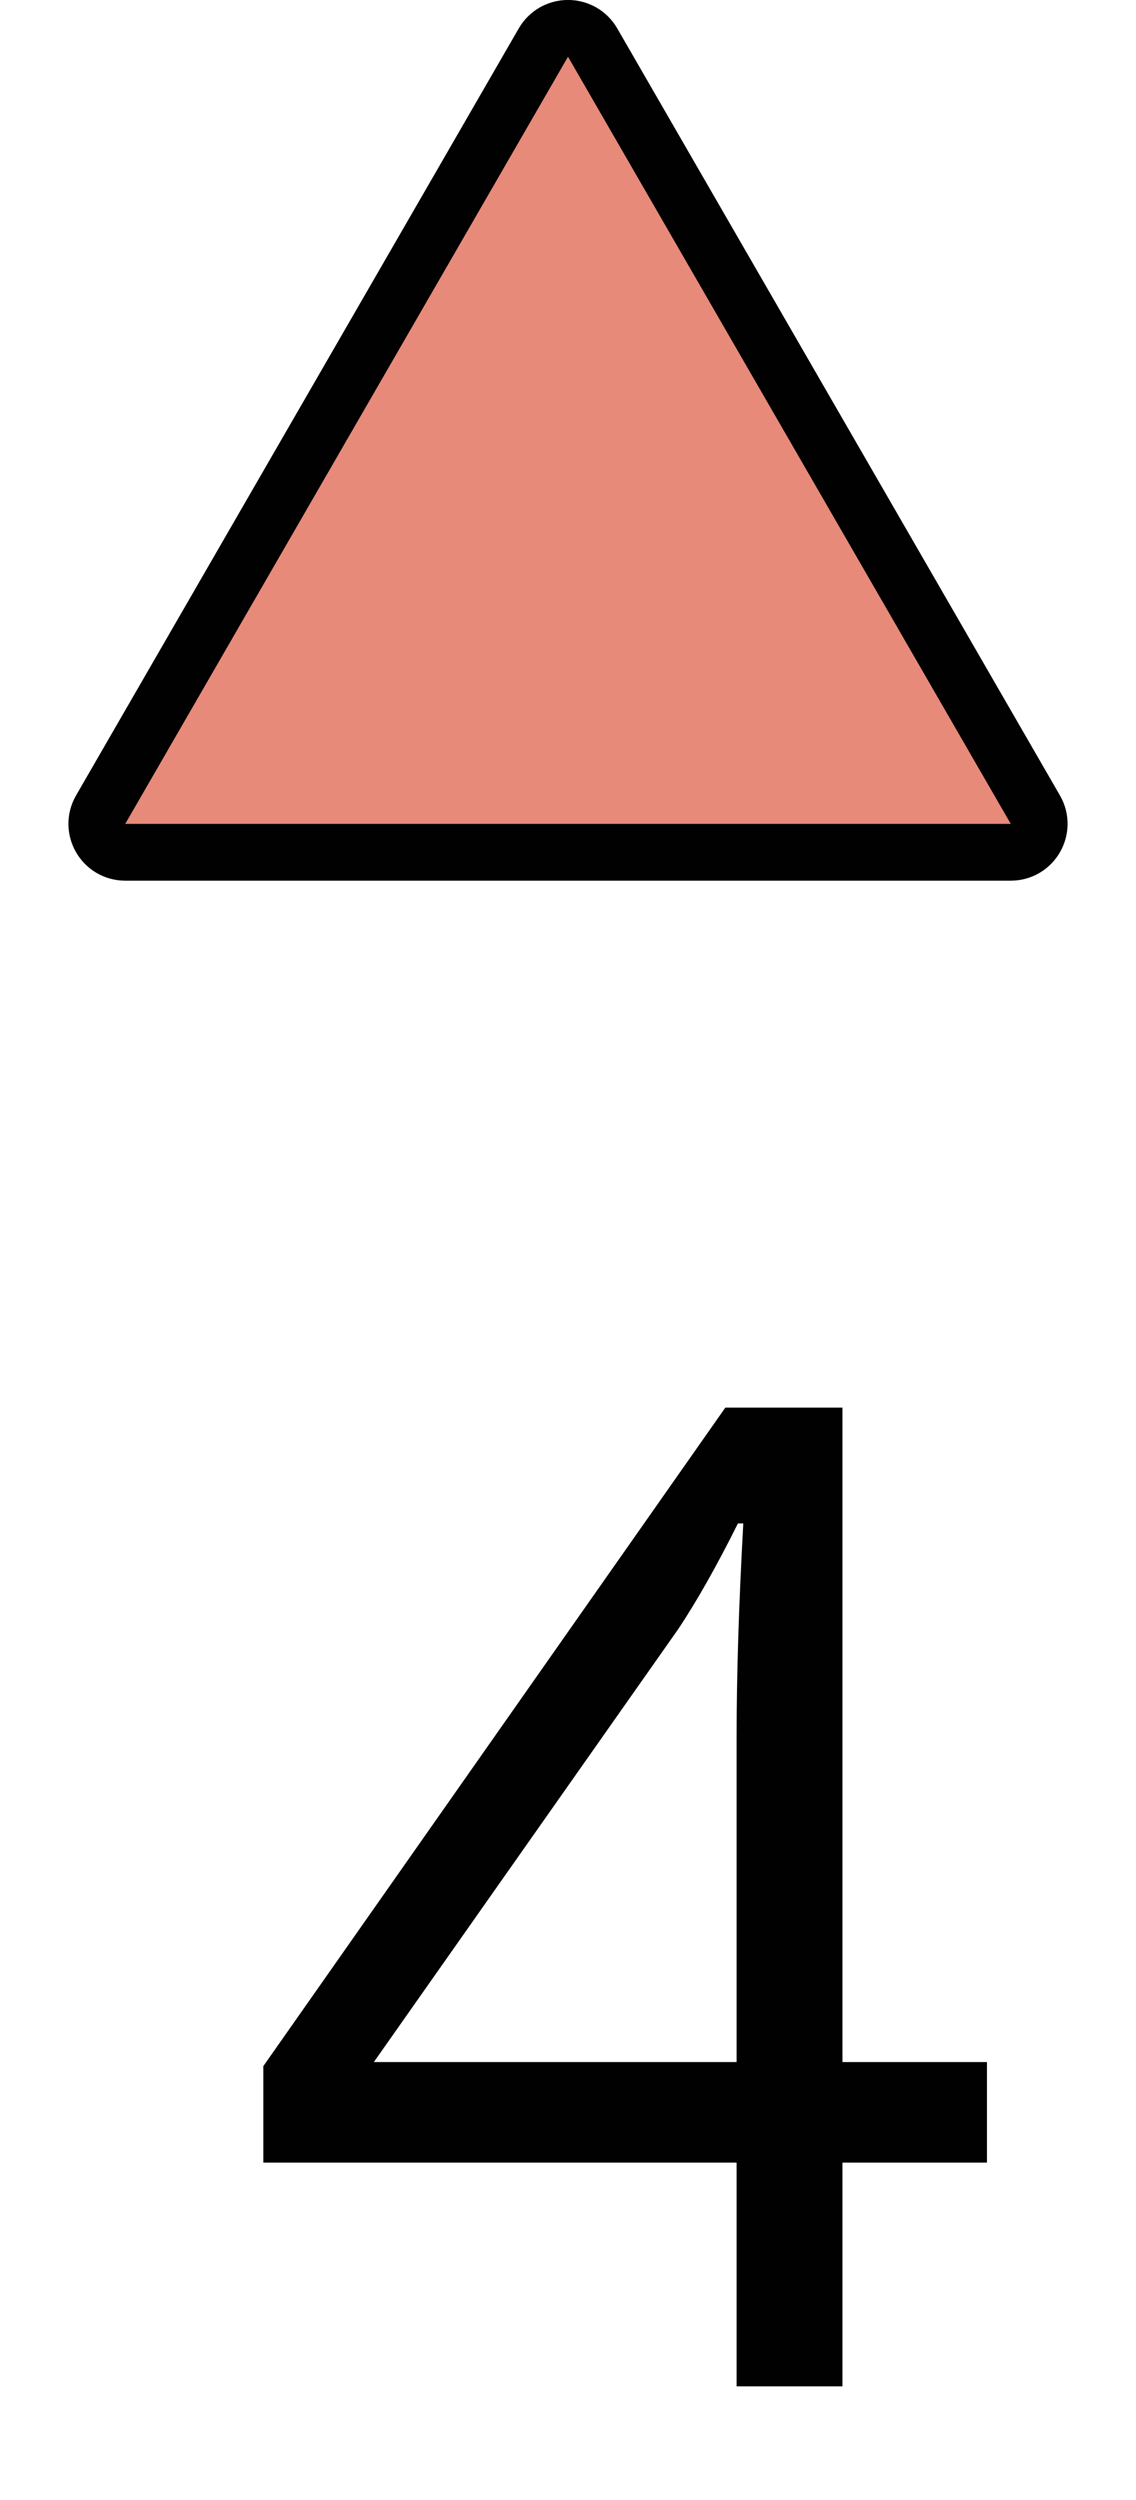 <svg width="10" height="22" viewBox="0 0 10 22" fill="none" xmlns="http://www.w3.org/2000/svg">
<path d="M8.688 19.031H7.416V21H6.484V19.031H2.318V18.182L6.385 12.387H7.416V18.146H8.688V19.031ZM6.484 18.146V15.299C6.484 14.74 6.504 14.109 6.543 13.406H6.496C6.309 13.781 6.133 14.092 5.969 14.338L3.291 18.146H6.484Z" fill="#010101"/>
<path d="M4.783 0.375C4.88 0.208 5.12 0.208 5.217 0.375L9.114 7.125C9.21 7.292 9.09 7.5 8.897 7.5H1.103C0.91 7.5 0.79 7.292 0.886 7.125L4.783 0.375Z" fill="#E88A7A" stroke="#010101" stroke-width="0.5"/>
</svg>
